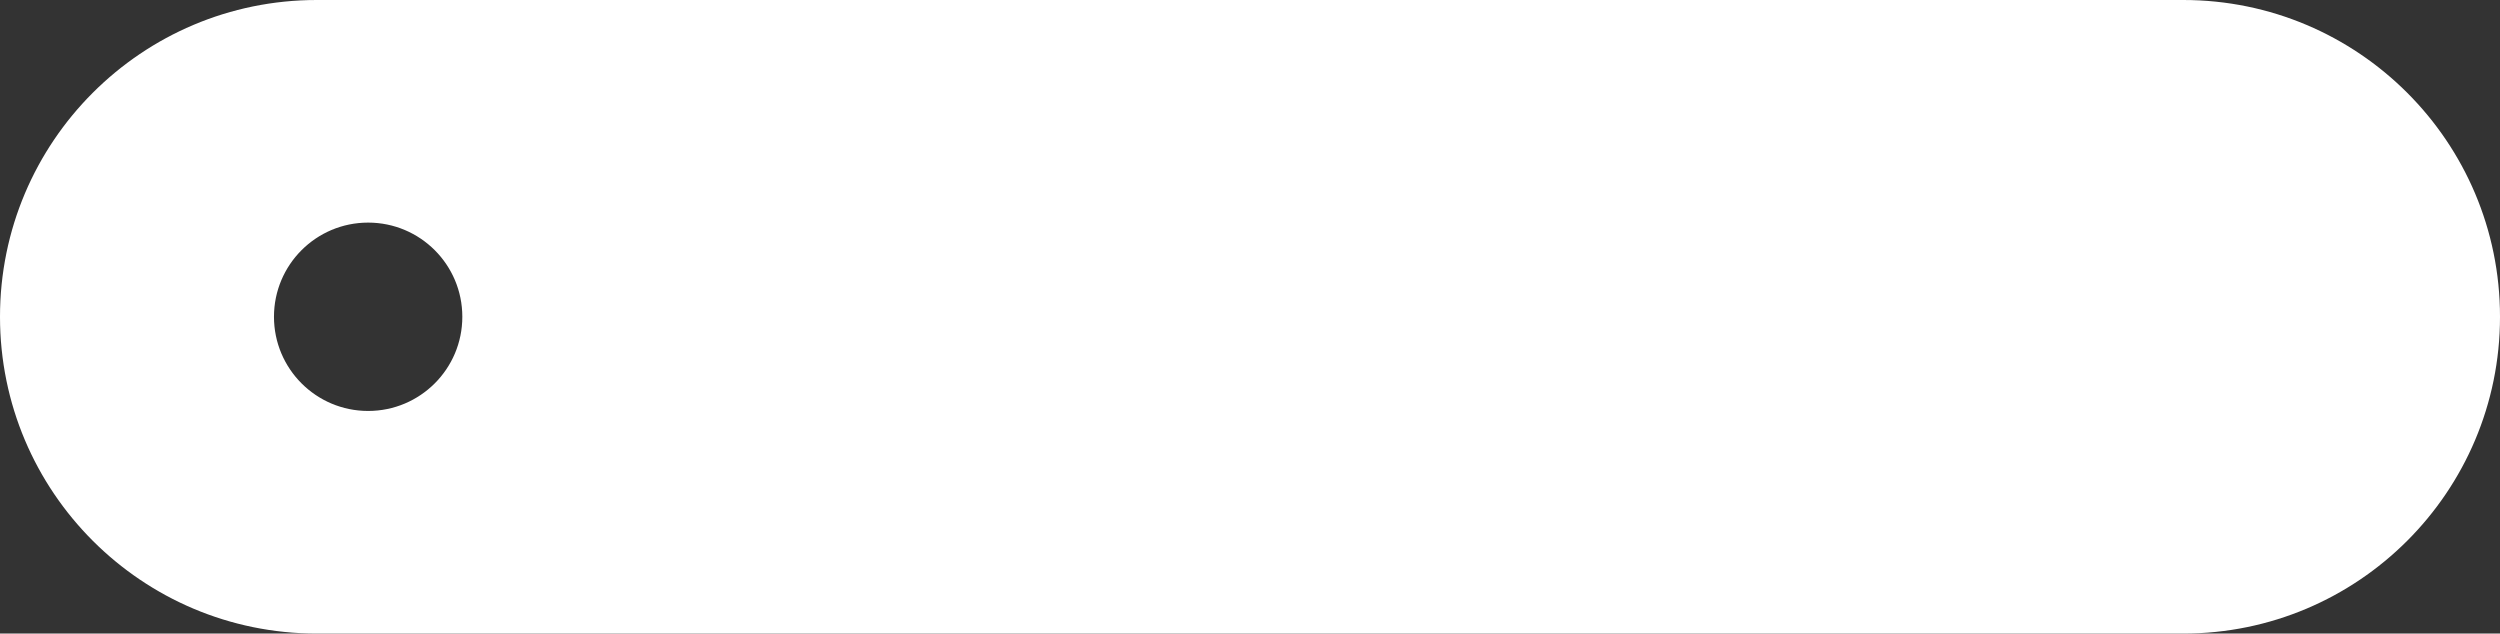 <?xml version="1.0" encoding="UTF-8"?> <svg xmlns="http://www.w3.org/2000/svg" width="146" height="37" viewBox="0 0 146 37" fill="none"><rect x="0" y="0" width="146" height="37" fill="#333333" stroke="none"/> <path fill-rule="evenodd" clip-rule="evenodd" d="M18.5 0C8.283 0 0 8.283 0 18.5C0 28.717 8.283 37 18.5 37H127.5C137.717 37 146 28.717 146 18.5C146 8.283 137.717 0 127.5 0H18.5ZM21.5 24C24.538 24 27 21.538 27 18.5C27 15.462 24.538 13 21.5 13C18.462 13 16 15.462 16 18.5C16 21.538 18.462 24 21.5 24Z" fill="white"></path> </svg> 